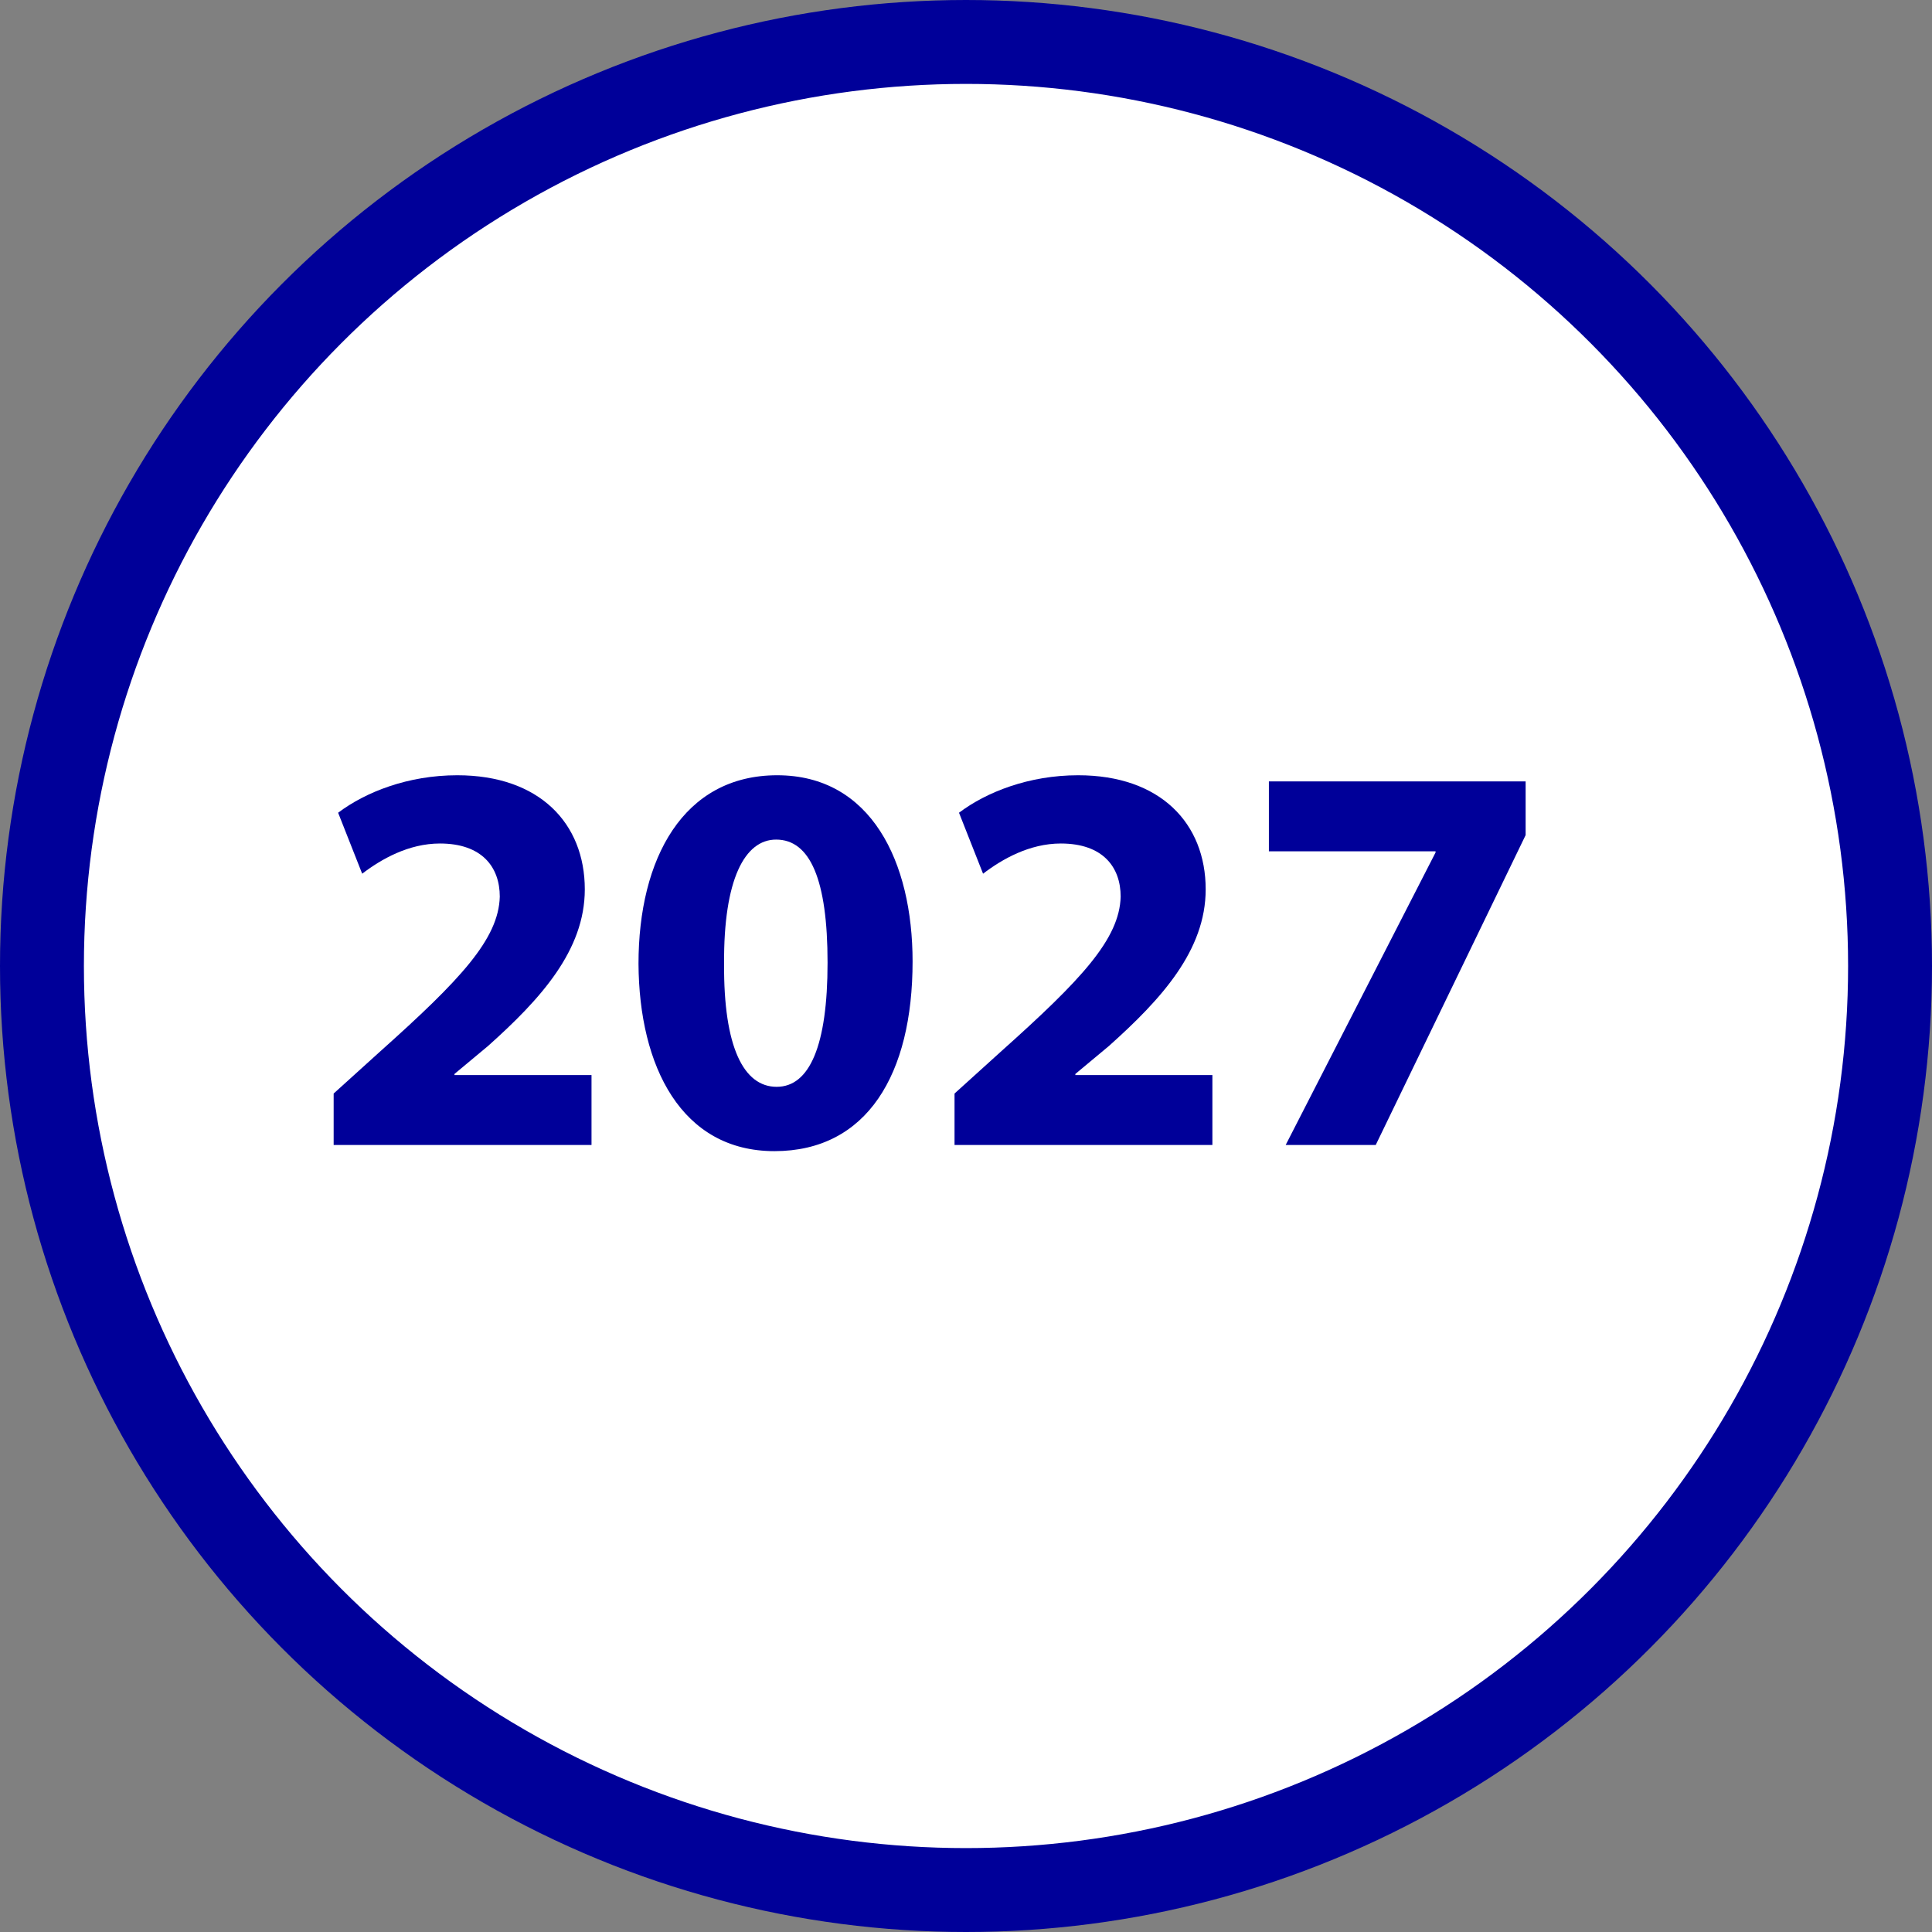 <?xml version="1.0" encoding="UTF-8"?>
<svg id="Laag_2" data-name="Laag 2" xmlns="http://www.w3.org/2000/svg" viewBox="0 0 69.08 69.08">
  <rect x="0" y="0" width="69.08" height="69.08" fill="#808080" stroke="none"/>
  <defs>
    <style>
      .cls-1 {
        fill: #009;
      }

      .cls-2 {
        fill: #fff;
        stroke: #009;
        stroke-miterlimit: 10;
        stroke-width: 3px;
      }
    </style>
  </defs>
  <g id="Laag_1-2" data-name="Laag 1">
    <g>
      <circle class="cls-2" cx="34.54" cy="34.54" r="33.04"/>
      <g>
        <path class="cls-1" d="M11.93,40.94v-1.84l1.68-1.52c2.84-2.54,4.22-4,4.26-5.52,0-1.06-.64-1.9-2.14-1.9-1.12,0-2.1.56-2.78,1.08l-.86-2.18c.98-.74,2.5-1.34,4.26-1.34,2.94,0,4.56,1.72,4.56,4.08,0,2.18-1.58,3.92-3.46,5.6l-1.2,1v.04h4.9v2.5h-9.22Z"/>
        <path class="cls-1" d="M32.63,34.38c0,4.02-1.62,6.78-4.94,6.78s-4.84-3.02-4.86-6.7c0-3.76,1.6-6.74,4.96-6.74s4.84,3.1,4.84,6.66ZM25.89,34.46c-.02,2.98.7,4.4,1.88,4.4s1.82-1.48,1.82-4.44-.62-4.4-1.84-4.4c-1.12,0-1.88,1.42-1.86,4.44Z"/>
        <path class="cls-1" d="M34.13,40.94v-1.84l1.68-1.52c2.84-2.54,4.22-4,4.26-5.52,0-1.06-.64-1.9-2.14-1.9-1.12,0-2.1.56-2.78,1.08l-.86-2.18c.98-.74,2.5-1.34,4.26-1.34,2.94,0,4.56,1.72,4.56,4.08,0,2.18-1.58,3.92-3.46,5.6l-1.2,1v.04h4.9v2.5h-9.22Z"/>
        <path class="cls-1" d="M54.55,27.94v1.92l-5.36,11.08h-3.22l5.36-10.46v-.04h-5.96v-2.5h9.18Z"/>
      </g>
    </g>
  </g>
</svg>
